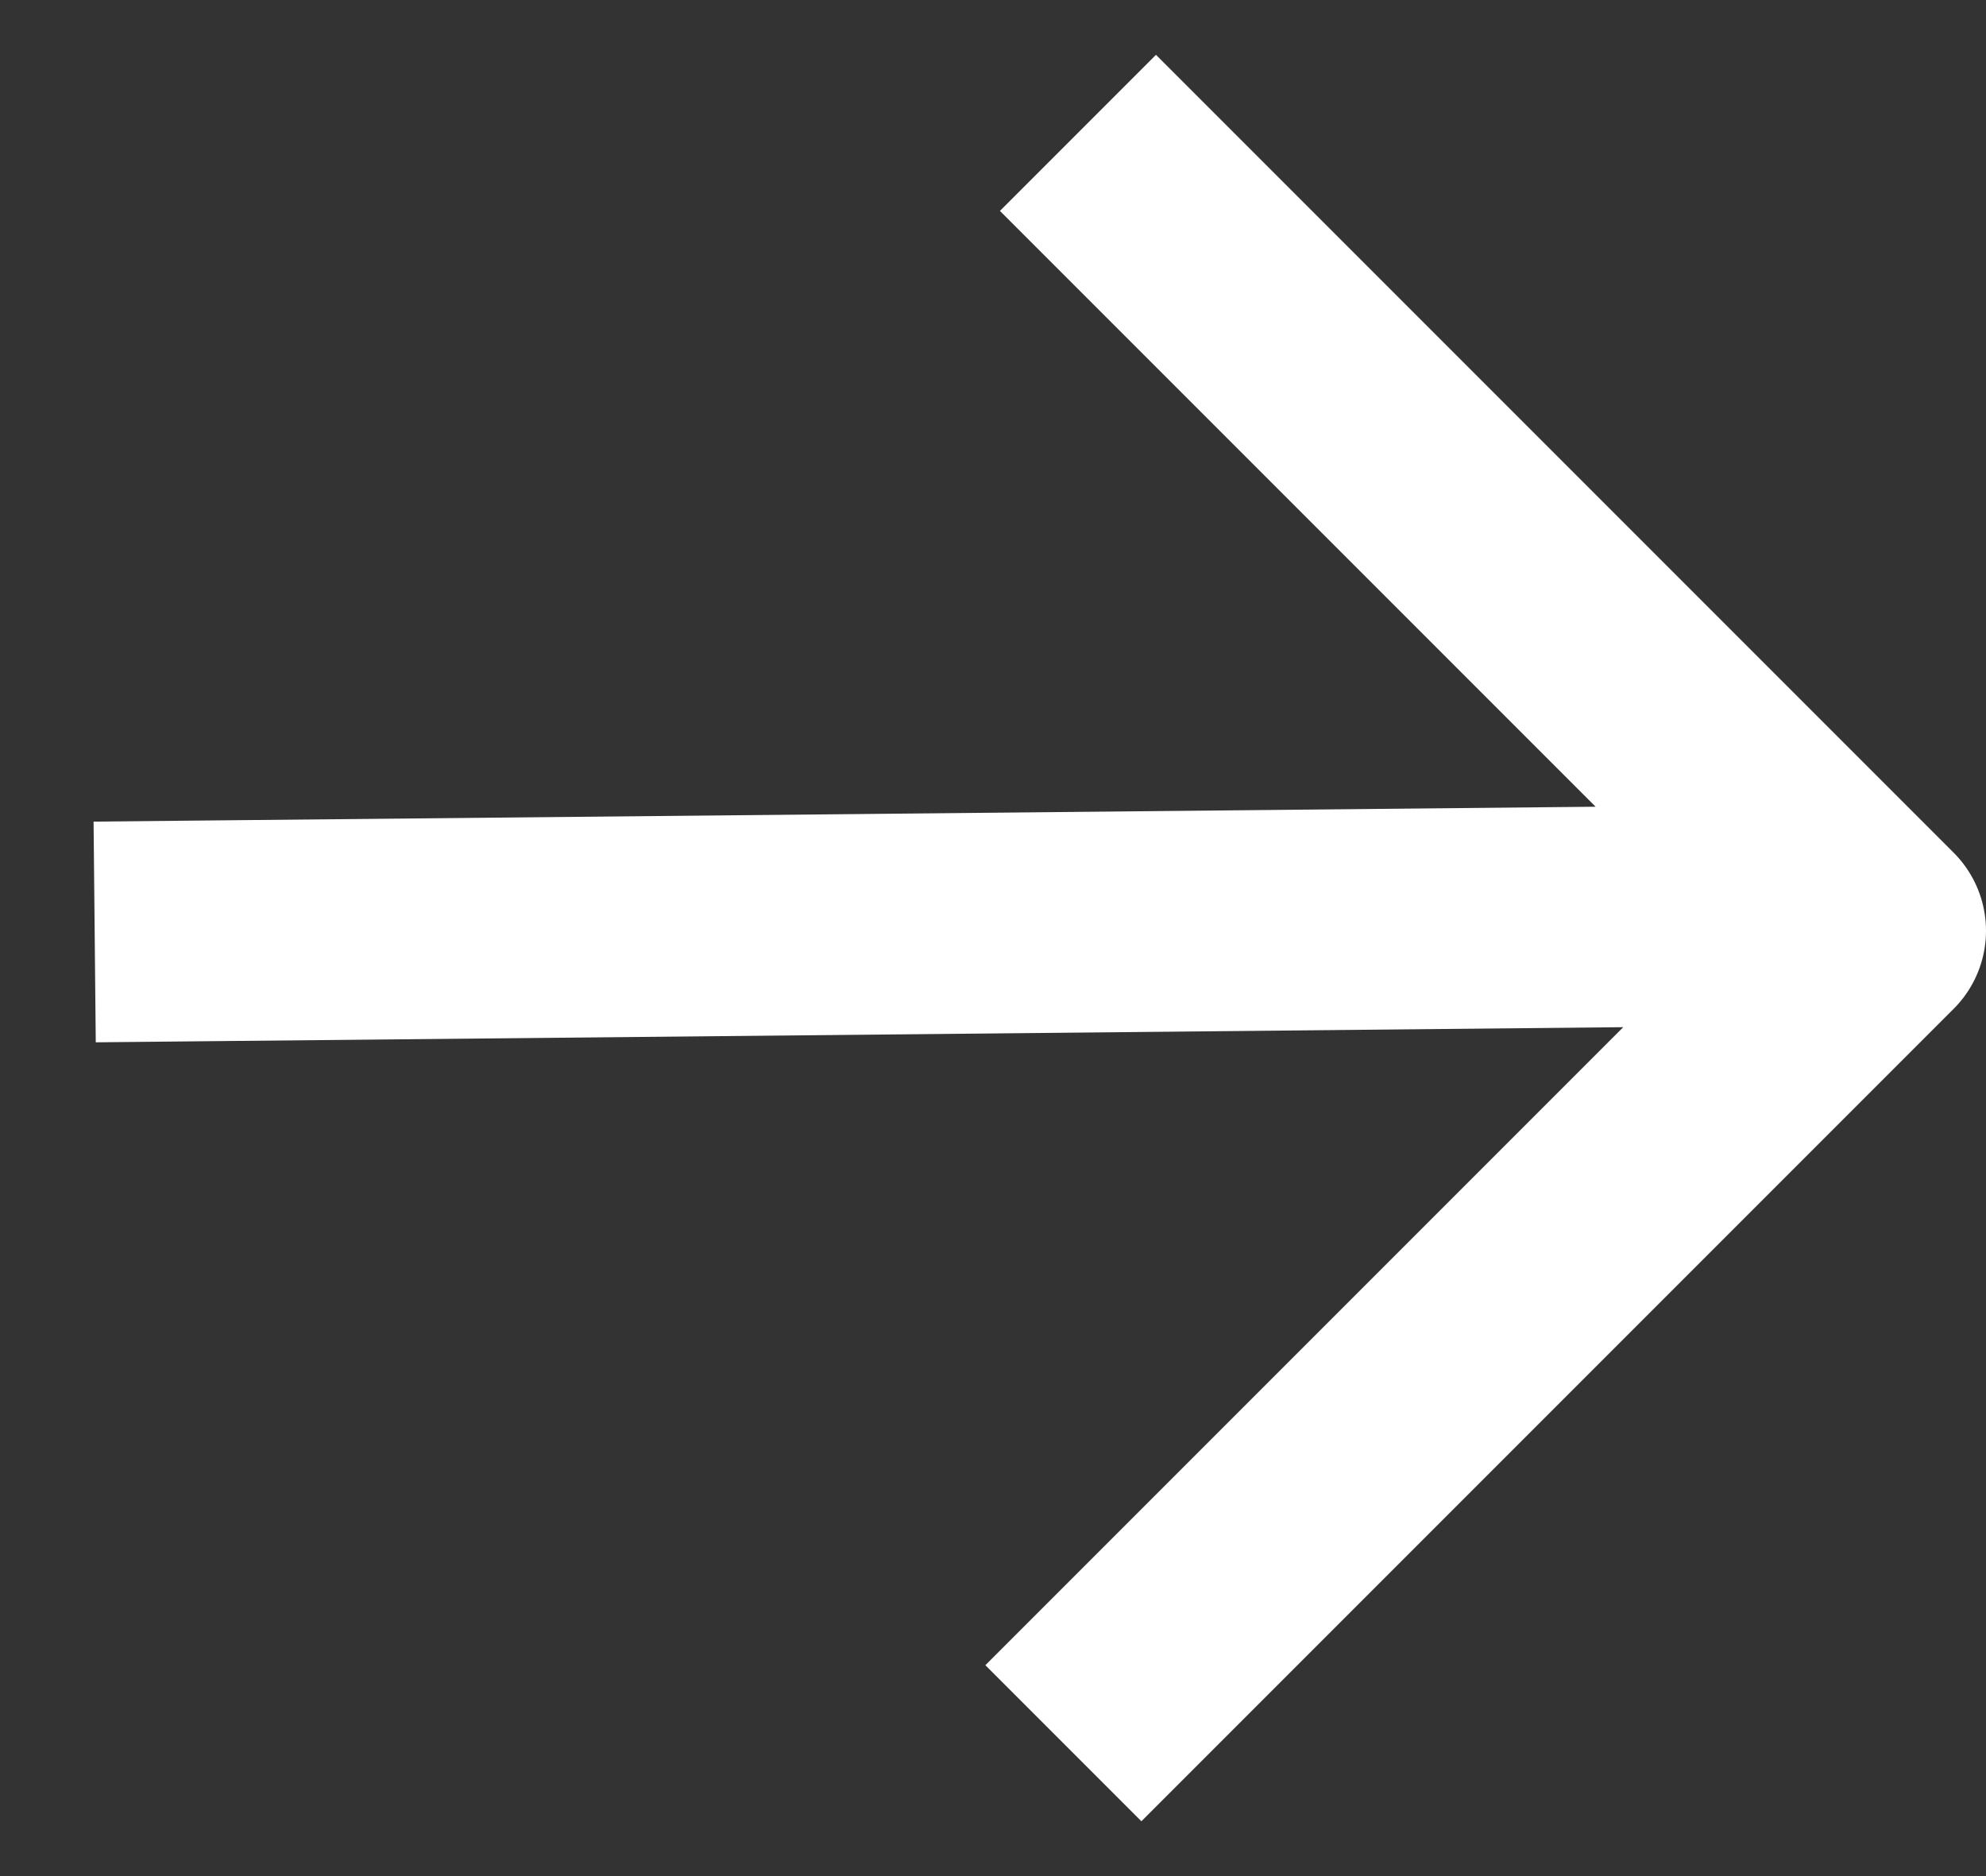 <svg width="18" height="17" viewBox="0 0 18 17" fill="none" xmlns="http://www.w3.org/2000/svg">
<rect x="0" y="0" width="18" height="17" fill="#333333" stroke="none"/>
<path d="M1.858 8.435L15.582 8.299M10.477 1.911L17 8.434L10.345 15.089" stroke="white" stroke-width="2" stroke-linecap="square" stroke-linejoin="round"/>
</svg>
